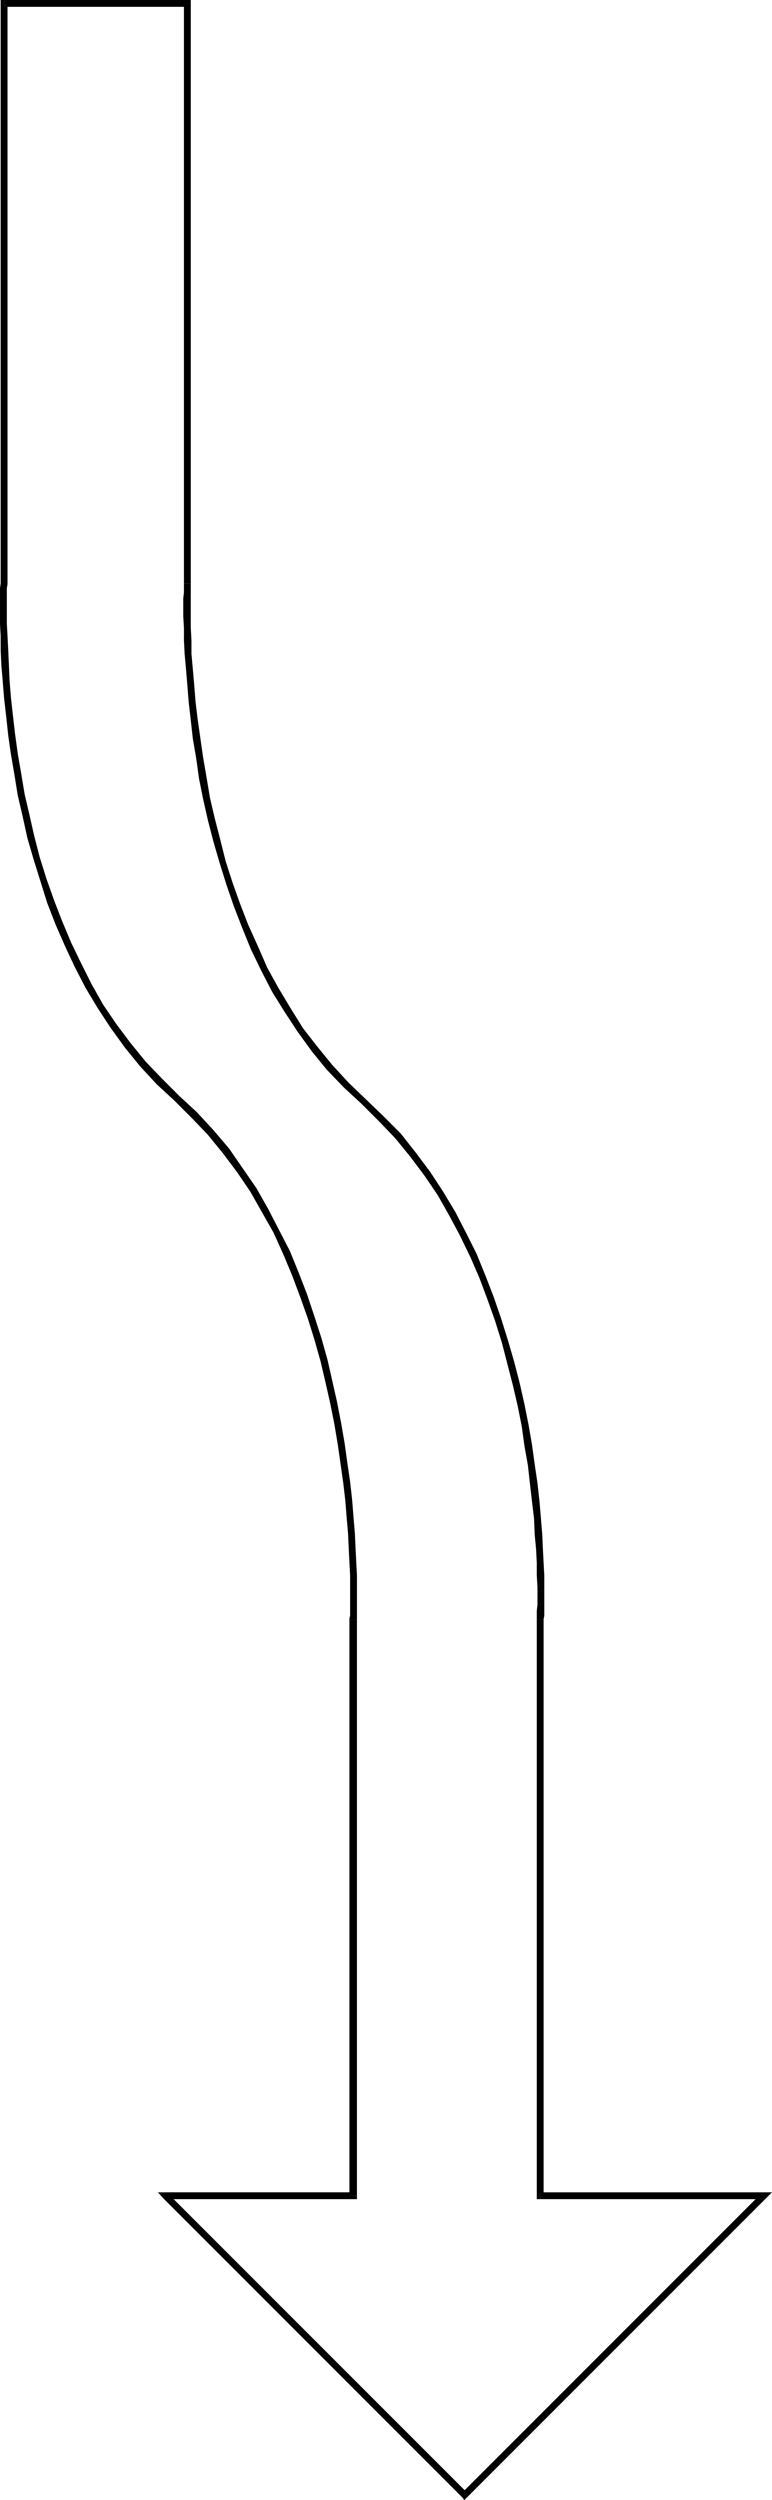 <?xml version="1.0" encoding="UTF-8" standalone="no"?>
<svg
   version="1.0"
   width="48.258mm"
   height="156.267mm"
   id="svg13"
   sodipodi:docname="Arrow 0475.wmf"
   xmlns:inkscape="http://www.inkscape.org/namespaces/inkscape"
   xmlns:sodipodi="http://sodipodi.sourceforge.net/DTD/sodipodi-0.dtd"
   xmlns="http://www.w3.org/2000/svg"
   xmlns:svg="http://www.w3.org/2000/svg">
  <sodipodi:namedview
     id="namedview13"
     pagecolor="#ffffff"
     bordercolor="#000000"
     borderopacity="0.25"
     inkscape:showpageshadow="2"
     inkscape:pageopacity="0.0"
     inkscape:pagecheckerboard="0"
     inkscape:deskcolor="#d1d1d1"
     inkscape:document-units="mm" />
  <defs
     id="defs1">
    <pattern
       id="WMFhbasepattern"
       patternUnits="userSpaceOnUse"
       width="6"
       height="6"
       x="0"
       y="0" />
  </defs>
  <path
     style="fill:#000000;fill-opacity:1;fill-rule:evenodd;stroke:none"
     d="m 86.431,259.677 v 0 l -4.039,-3.878 -3.877,-4.201 -3.554,-4.363 -3.393,-4.363 -2.908,-4.686 -2.908,-4.848 -2.585,-4.686 -2.262,-5.171 -2.262,-5.009 -1.939,-5.009 -1.777,-5.009 -1.616,-5.009 -1.292,-5.171 -1.292,-5.009 -1.131,-4.848 -0.808,-4.848 -0.808,-4.686 -0.646,-4.525 -0.646,-4.525 -0.485,-4.04 -0.323,-4.04 -0.323,-3.717 -0.323,-3.555 v -3.232 l -0.162,-2.909 v -2.747 -2.262 -1.939 -1.454 -1.131 -0.646 -0.323 H 43.458 v 0.162 0.808 1.131 l -0.162,1.454 v 1.939 2.262 l 0.162,2.747 v 2.909 l 0.162,3.232 0.323,3.555 0.323,3.878 0.323,4.04 0.485,4.201 0.485,4.363 0.808,4.686 0.646,4.686 0.969,4.848 1.131,5.009 1.292,5.009 1.454,5.009 1.616,5.171 1.777,5.171 1.939,5.009 2.1,5.171 2.423,5.009 2.585,5.009 2.908,4.686 3.07,4.686 3.393,4.686 3.554,4.363 4.039,4.201 4.2,3.878 v 0 0 0 0 z"
     id="path1" />
  <path
     style="fill:#000000;fill-opacity:1;fill-rule:evenodd;stroke:none"
     d="m 128.434,382.648 v 0 -0.162 l 0.162,-0.808 v -1.131 -1.454 -1.939 -2.262 -2.747 l -0.162,-2.909 -0.162,-3.232 -0.162,-3.555 -0.323,-3.878 -0.323,-3.878 -0.485,-4.363 -0.646,-4.363 -0.646,-4.686 -0.808,-4.686 -0.969,-4.848 -1.131,-5.009 -1.292,-5.009 -1.454,-5.009 -1.616,-5.171 -1.777,-5.171 -1.939,-5.009 -2.1,-5.171 -2.423,-4.848 -2.585,-5.009 -2.908,-4.848 -3.07,-4.686 -3.393,-4.525 -3.554,-4.525 -4.039,-4.04 -4.2,-4.04 -0.969,1.131 4.039,4.04 3.877,4.04 3.554,4.363 3.393,4.525 3.07,4.525 2.746,4.848 2.585,4.848 2.423,5.009 2.1,4.848 1.939,5.171 1.777,5.009 1.616,5.171 1.292,5.009 1.292,5.009 1.131,4.848 0.969,4.848 0.646,4.686 0.808,4.525 0.485,4.363 0.485,4.201 0.485,4.04 0.162,3.878 0.323,3.393 0.162,3.232 v 2.909 l 0.162,2.747 v 2.262 1.939 l -0.162,1.454 v 1.131 0.646 0.323 0 0 0 0 z"
     id="path2" />
  <path
     style="fill:#000000;fill-opacity:1;fill-rule:evenodd;stroke:none"
     d="m 127.627,517.9 0.808,0.808 V 382.648 h -1.616 v 136.06 l 0.808,0.808 -0.808,-0.808 v 0.808 h 0.808 z"
     id="path3" />
  <path
     style="fill:#000000;fill-opacity:1;fill-rule:evenodd;stroke:none"
     d="m 180.939,519.354 -0.646,-1.454 h -52.666 v 1.616 h 52.666 l -0.485,-1.293 1.131,1.131 1.454,-1.454 h -2.1 z"
     id="path4" />
  <path
     style="fill:#000000;fill-opacity:1;fill-rule:evenodd;stroke:none"
     d="m 109.21,589.969 h 1.131 l 70.599,-70.615 -1.131,-1.131 -70.599,70.615 h 1.131 l -1.131,1.131 0.485,0.646 0.646,-0.646 z"
     id="path5" />
  <path
     style="fill:#000000;fill-opacity:1;fill-rule:evenodd;stroke:none"
     d="m 39.257,517.9 -0.646,1.454 70.599,70.615 1.131,-1.131 -70.599,-70.615 -0.485,1.293 v -1.616 h -1.939 l 1.292,1.454 z"
     id="path6" />
  <path
     style="fill:#000000;fill-opacity:1;fill-rule:evenodd;stroke:none"
     d="m 82.553,518.707 0.808,-0.808 H 39.257 v 1.616 h 44.104 l 0.969,-0.808 -0.969,0.808 h 0.969 v -0.808 z"
     id="path7" />
  <path
     style="fill:#000000;fill-opacity:1;fill-rule:evenodd;stroke:none"
     d="m 82.553,382.648 v 0 136.06 h 1.777 v -136.06 0 h -1.777 v 0 z"
     id="path8" />
  <path
     style="fill:#000000;fill-opacity:1;fill-rule:evenodd;stroke:none"
     d="m 41.196,260 v 0 l 4.039,4.04 3.877,4.04 3.554,4.363 3.393,4.525 3.07,4.525 2.746,4.848 2.746,4.848 2.262,5.009 2.1,5.009 1.939,5.171 1.777,5.009 1.616,5.171 1.454,5.171 1.131,4.848 1.131,5.009 0.969,4.848 0.808,4.848 0.646,4.525 0.646,4.525 0.485,4.201 0.323,4.04 0.323,3.717 0.162,3.555 0.162,3.232 0.162,3.07 v 2.747 2.262 1.939 1.454 1.131 l -0.162,0.646 v 0.323 h 1.777 v -0.162 -0.808 -1.131 -1.454 -1.939 -2.262 -2.747 l -0.162,-3.07 -0.162,-3.232 -0.162,-3.555 -0.323,-3.878 -0.323,-4.04 -0.485,-4.363 -0.646,-4.363 -0.646,-4.686 -0.808,-4.686 -0.969,-5.009 -1.131,-5.009 -1.131,-5.009 -1.454,-5.171 -1.616,-5.009 -1.777,-5.333 -1.939,-5.009 -2.1,-5.171 -2.585,-5.009 -2.585,-5.009 -2.746,-4.848 -3.231,-4.686 -3.231,-4.686 -3.716,-4.363 -3.877,-4.201 -4.2,-3.878 v 0 l -1.131,1.131 z"
     id="path9" />
  <path
     style="fill:#000000;fill-opacity:1;fill-rule:evenodd;stroke:none"
     d="m 0.162,136.868 v 0 0.323 0.646 L 0,138.968 v 1.616 1.778 2.424 2.585 l 0.162,2.909 v 3.393 l 0.162,3.555 0.323,3.717 0.323,4.04 0.485,4.201 0.485,4.525 0.646,4.525 0.808,4.686 0.808,5.009 1.131,4.848 1.131,5.171 1.454,5.009 1.616,5.171 1.616,5.171 1.939,5.009 2.262,5.171 2.262,4.848 2.585,5.009 2.908,4.848 3.07,4.686 3.393,4.686 3.554,4.363 3.877,4.201 4.2,3.878 1.131,-1.131 -4.039,-4.04 -3.877,-4.04 -3.554,-4.363 -3.393,-4.525 -3.07,-4.525 -2.746,-4.848 -2.423,-4.848 -2.423,-5.009 -2.1,-5.009 -1.939,-5.009 -1.777,-5.009 -1.616,-5.171 -1.292,-5.009 -1.131,-5.009 -1.131,-4.848 -0.808,-4.848 -0.808,-4.686 -0.646,-4.686 -0.485,-4.201 -0.485,-4.363 -0.323,-4.04 -0.162,-3.717 -0.162,-3.555 -0.162,-3.232 -0.162,-2.909 v -2.585 -2.424 -1.778 -1.616 l 0.162,-0.97 v -0.808 -0.162 -0.162 0.162 -0.162 0 z"
     id="path10" />
  <path
     style="fill:#000000;fill-opacity:1;fill-rule:evenodd;stroke:none"
     d="M 0.969,0 0.162,0.808 V 136.868 H 1.777 V 0.808 L 0.969,1.616 V 0 H 0.162 v 0.808 z"
     id="path11" />
  <path
     style="fill:#000000;fill-opacity:1;fill-rule:evenodd;stroke:none"
     d="M 45.073,0.808 44.265,0 H 0.969 V 1.616 H 44.265 L 43.458,0.808 h 1.616 V 0 h -0.808 z"
     id="path12" />
  <path
     style="fill:#000000;fill-opacity:1;fill-rule:evenodd;stroke:none"
     d="m 45.073,137.837 v 0 V 0.808 H 43.458 V 137.837 v 0 h 1.616 v 0 z"
     id="path13" />
</svg>
